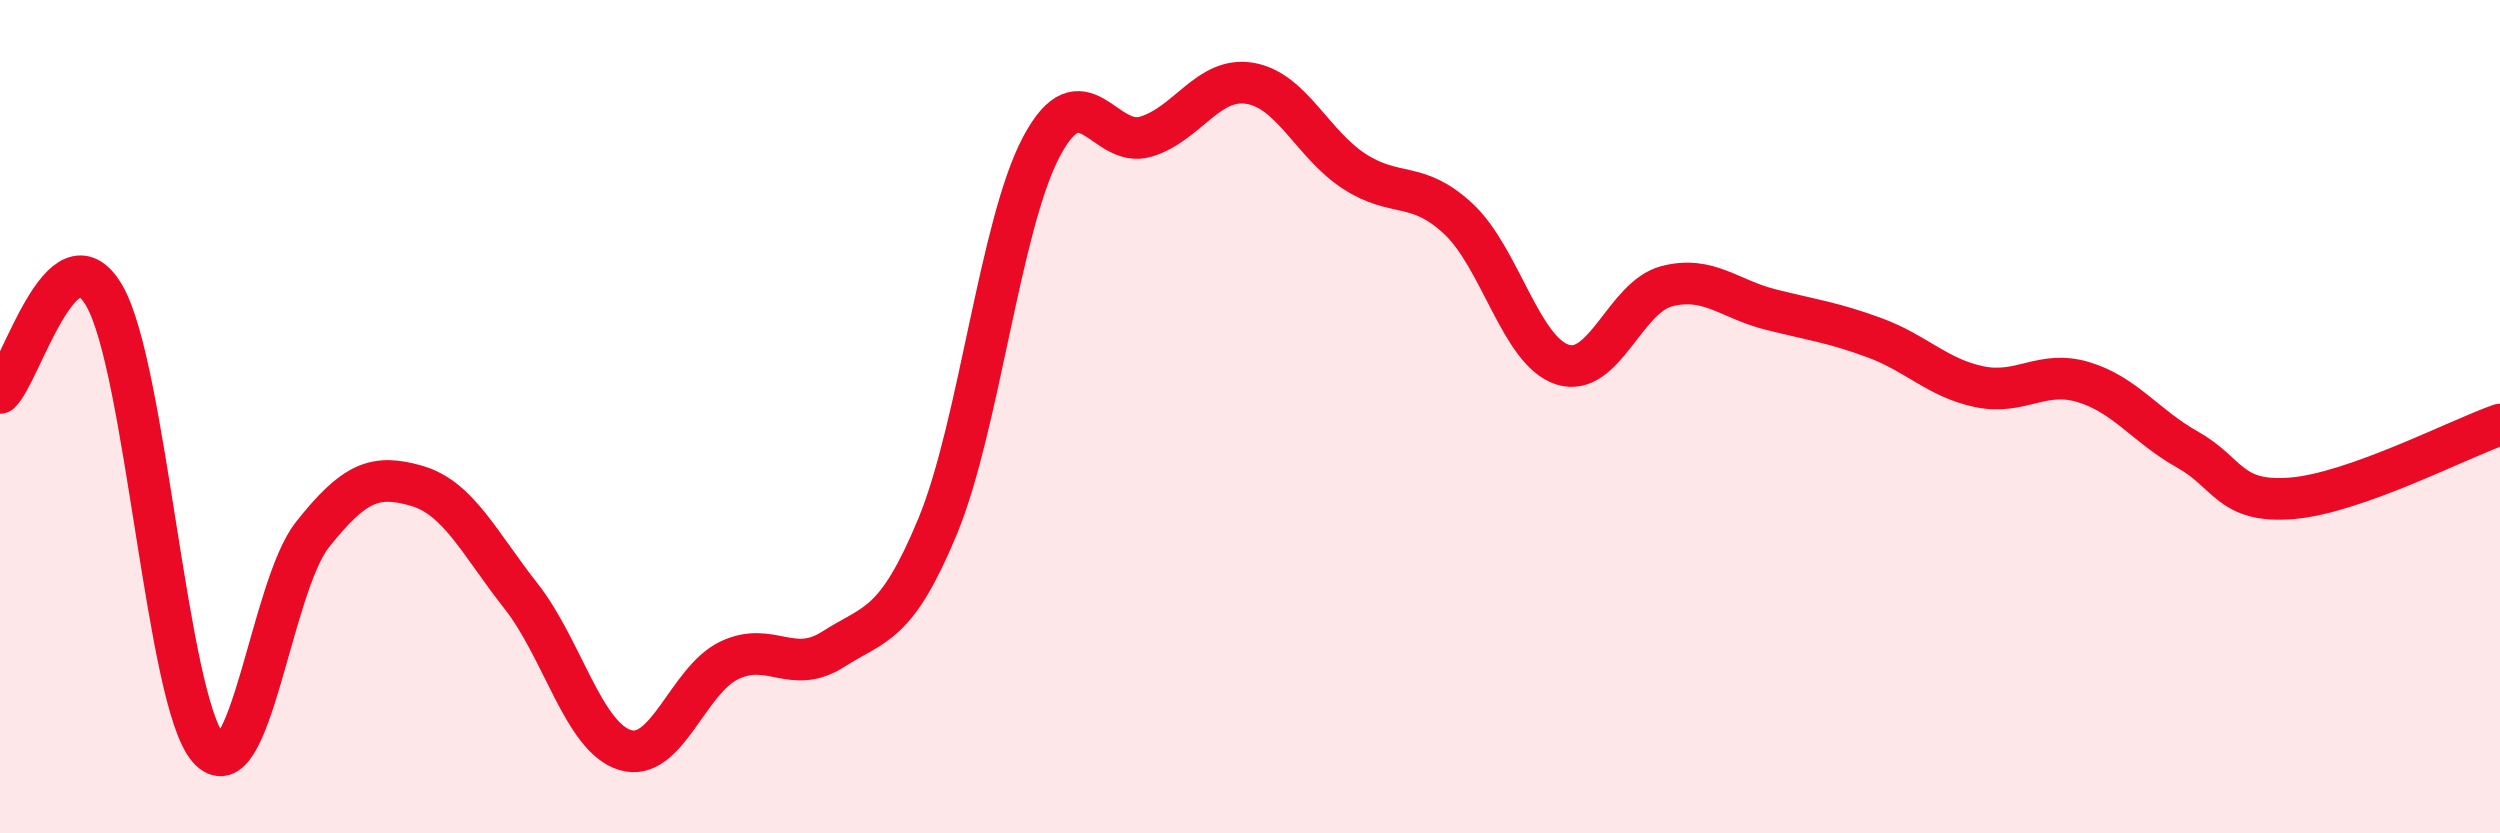 
    <svg width="60" height="20" viewBox="0 0 60 20" xmlns="http://www.w3.org/2000/svg">
      <path
        d="M 0,9.43 C 0.5,8.96 1.5,5.38 2.5,7.09 C 3.5,8.8 4,16.81 5,17.96 C 6,19.11 6.5,14.09 7.5,12.83 C 8.5,11.57 9,11.37 10,11.66 C 11,11.95 11.5,13.03 12.5,14.3 C 13.5,15.57 14,17.69 15,18 C 16,18.31 16.5,16.33 17.5,15.85 C 18.5,15.37 19,16.22 20,15.58 C 21,14.94 21.5,15.05 22.5,12.64 C 23.5,10.23 24,5.38 25,3.51 C 26,1.64 26.5,3.58 27.5,3.28 C 28.5,2.98 29,1.83 30,2 C 31,2.17 31.5,3.46 32.5,4.11 C 33.5,4.76 34,4.32 35,5.25 C 36,6.18 36.5,8.43 37.5,8.75 C 38.5,9.07 39,7.13 40,6.87 C 41,6.61 41.5,7.18 42.5,7.43 C 43.5,7.68 44,7.74 45,8.11 C 46,8.48 46.5,9.07 47.5,9.28 C 48.5,9.49 49,8.87 50,9.17 C 51,9.47 51.5,10.23 52.5,10.79 C 53.5,11.35 53.5,12.08 55,11.96 C 56.5,11.84 59,10.54 60,10.19L60 20L0 20Z"
        fill="#EB0A25"
        opacity="0.1"
        stroke-linecap="round"
        stroke-linejoin="round"
      />
      <path
        d="M 0,9.43 C 0.5,8.96 1.5,5.38 2.5,7.09 C 3.5,8.8 4,16.81 5,17.96 C 6,19.11 6.5,14.09 7.5,12.83 C 8.5,11.57 9,11.37 10,11.66 C 11,11.95 11.5,13.03 12.5,14.3 C 13.5,15.57 14,17.69 15,18 C 16,18.31 16.5,16.33 17.5,15.85 C 18.5,15.37 19,16.22 20,15.58 C 21,14.94 21.5,15.05 22.5,12.64 C 23.5,10.23 24,5.38 25,3.51 C 26,1.64 26.5,3.58 27.5,3.28 C 28.5,2.98 29,1.83 30,2 C 31,2.17 31.5,3.46 32.5,4.11 C 33.5,4.76 34,4.32 35,5.25 C 36,6.18 36.5,8.43 37.5,8.75 C 38.5,9.07 39,7.13 40,6.87 C 41,6.61 41.5,7.18 42.5,7.43 C 43.5,7.68 44,7.74 45,8.11 C 46,8.48 46.5,9.07 47.5,9.28 C 48.5,9.49 49,8.87 50,9.17 C 51,9.47 51.5,10.23 52.5,10.79 C 53.5,11.35 53.5,12.08 55,11.96 C 56.5,11.84 59,10.54 60,10.19"
        stroke="#EB0A25"
        stroke-width="1"
        fill="none"
        stroke-linecap="round"
        stroke-linejoin="round"
      />
    </svg>
  